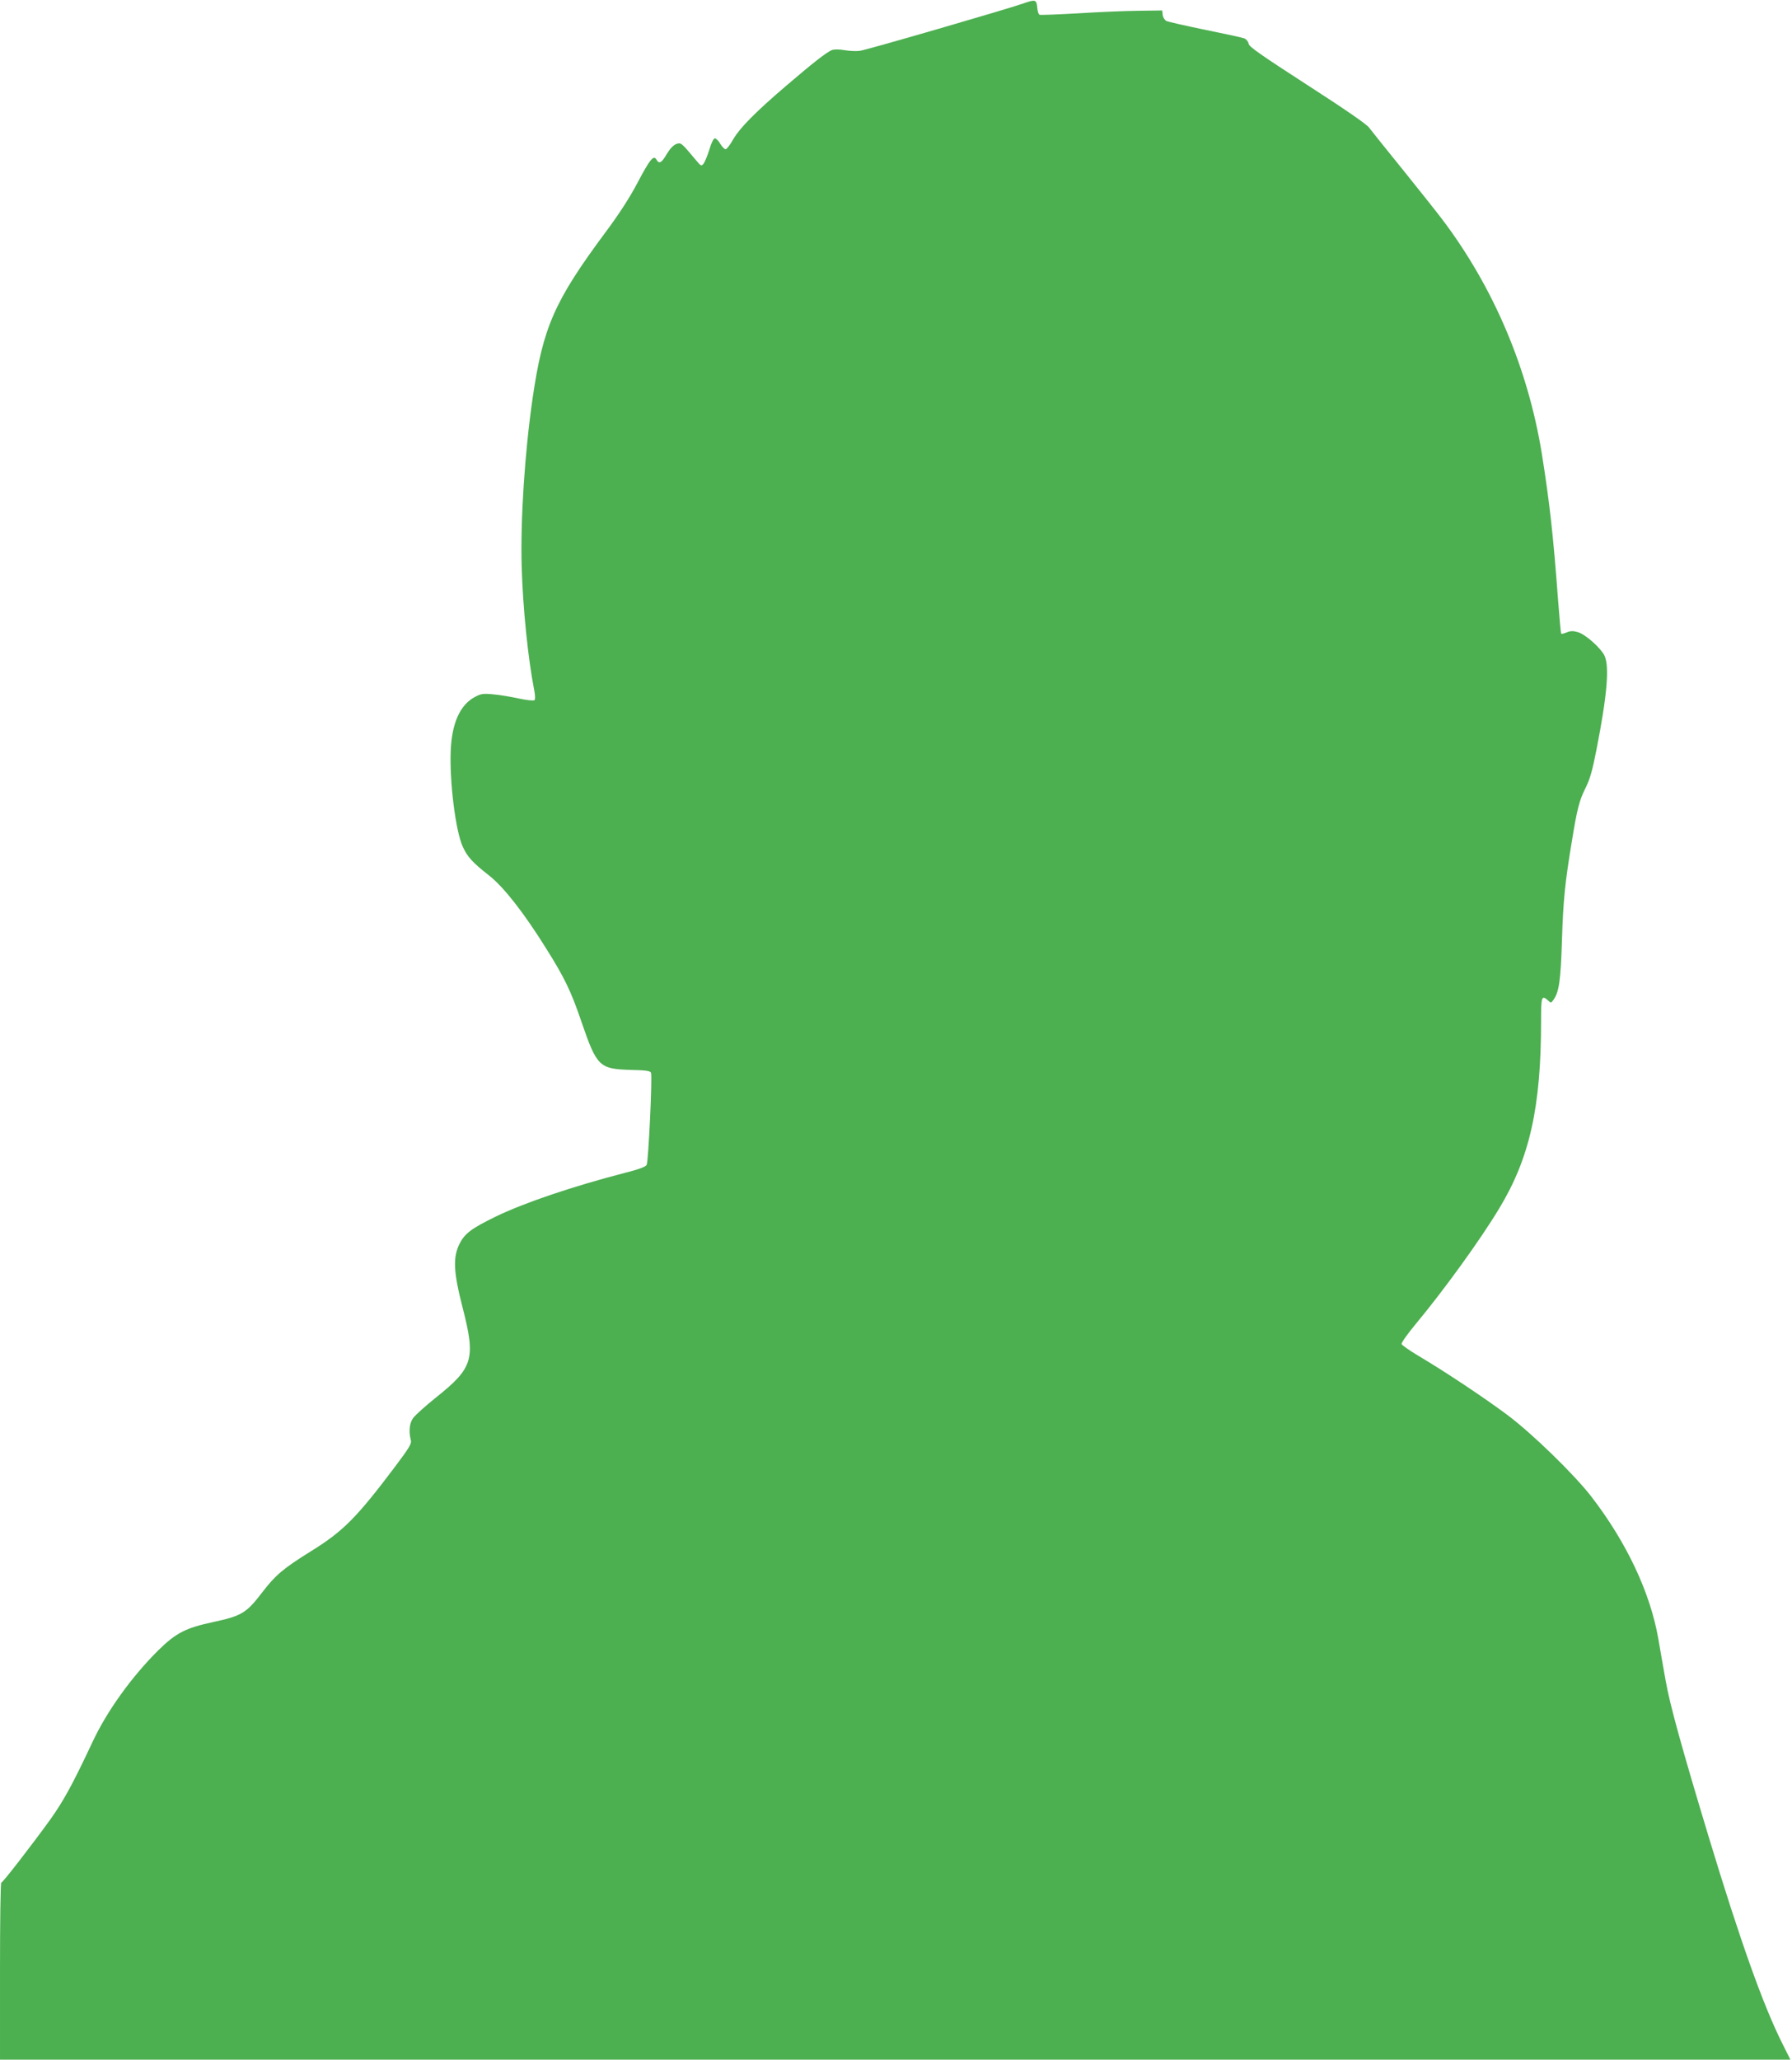 <?xml version="1.0" standalone="no"?>
<!DOCTYPE svg PUBLIC "-//W3C//DTD SVG 20010904//EN"
 "http://www.w3.org/TR/2001/REC-SVG-20010904/DTD/svg10.dtd">
<svg version="1.0" xmlns="http://www.w3.org/2000/svg"
 width="1114pt" height="1280pt" viewBox="0 0 1114 1280"
 preserveAspectRatio="xMidYMid meet">
<g transform="translate(0,1280) scale(0.1,-0.1)"
fill="#4caf50" stroke="none">
<path d="M6360 12778 c-100 -35 -974 -289 -1015 -294 -22 -3 -65 -1 -94 4 -34
6 -64 6 -79 1 -32 -12 -120 -81 -287 -224 -187 -160 -284 -258 -326 -329 -18
-33 -40 -61 -46 -63 -7 -3 -22 12 -34 31 -11 20 -27 36 -35 36 -8 0 -22 -27
-34 -69 -12 -38 -28 -77 -36 -88 -14 -17 -16 -16 -47 21 -93 111 -93 111 -123
101 -18 -7 -39 -29 -59 -62 -32 -56 -48 -64 -64 -35 -18 31 -41 2 -118 -144
-49 -93 -115 -195 -200 -309 -317 -427 -388 -589 -452 -1030 -49 -337 -76
-754 -68 -1043 7 -260 40 -579 78 -771 6 -31 7 -57 2 -62 -5 -5 -46 -1 -98 10
-50 11 -121 23 -160 26 -62 6 -75 4 -114 -17 -91 -49 -142 -162 -149 -332 -8
-196 30 -498 74 -596 29 -65 61 -100 167 -183 89 -71 212 -227 350 -448 116
-184 157 -269 222 -460 95 -277 111 -292 303 -298 97 -2 125 -6 129 -18 9 -22
-16 -552 -27 -572 -6 -12 -48 -28 -132 -49 -325 -84 -624 -185 -803 -271 -154
-75 -196 -106 -229 -172 -41 -84 -37 -174 19 -392 83 -324 68 -376 -166 -563
-65 -52 -128 -109 -141 -127 -23 -32 -28 -84 -14 -137 6 -21 -9 -46 -96 -162
-242 -321 -324 -404 -526 -529 -172 -107 -220 -148 -302 -255 -98 -128 -127
-146 -303 -184 -173 -37 -233 -68 -343 -176 -166 -165 -320 -379 -409 -570
-124 -264 -179 -364 -262 -481 -118 -163 -296 -393 -305 -393 -5 0 -8 -247 -8
-550 l0 -550 5565 0 5565 0 -50 100 c-119 237 -263 641 -455 1275 -170 562
-245 834 -270 978 -14 78 -35 196 -46 262 -50 288 -198 601 -417 885 -107 138
-369 393 -522 507 -142 106 -388 270 -554 368 -54 32 -100 65 -103 72 -3 7 35
61 84 120 179 215 407 530 524 725 188 311 259 628 259 1160 0 155 3 166 43
131 18 -17 19 -17 33 2 36 49 46 118 54 375 8 250 19 355 61 609 33 204 47
257 85 333 28 56 43 108 69 242 66 336 81 515 49 582 -23 47 -117 131 -164
145 -30 9 -46 9 -70 -1 -17 -7 -33 -11 -35 -8 -2 2 -11 100 -20 218 -29 392
-52 598 -100 899 -86 531 -300 1035 -618 1456 -33 44 -144 183 -246 310 -102
126 -197 244 -211 263 -16 21 -152 115 -385 265 -283 183 -361 237 -363 255
-2 13 -13 27 -25 33 -12 5 -123 29 -246 54 -123 25 -231 50 -241 55 -10 6 -20
22 -22 37 l-3 28 -150 -2 c-82 -1 -251 -8 -375 -16 -124 -7 -230 -11 -237 -9
-7 2 -13 22 -15 45 -4 50 -12 52 -88 25z"/>
</g>
</svg>

